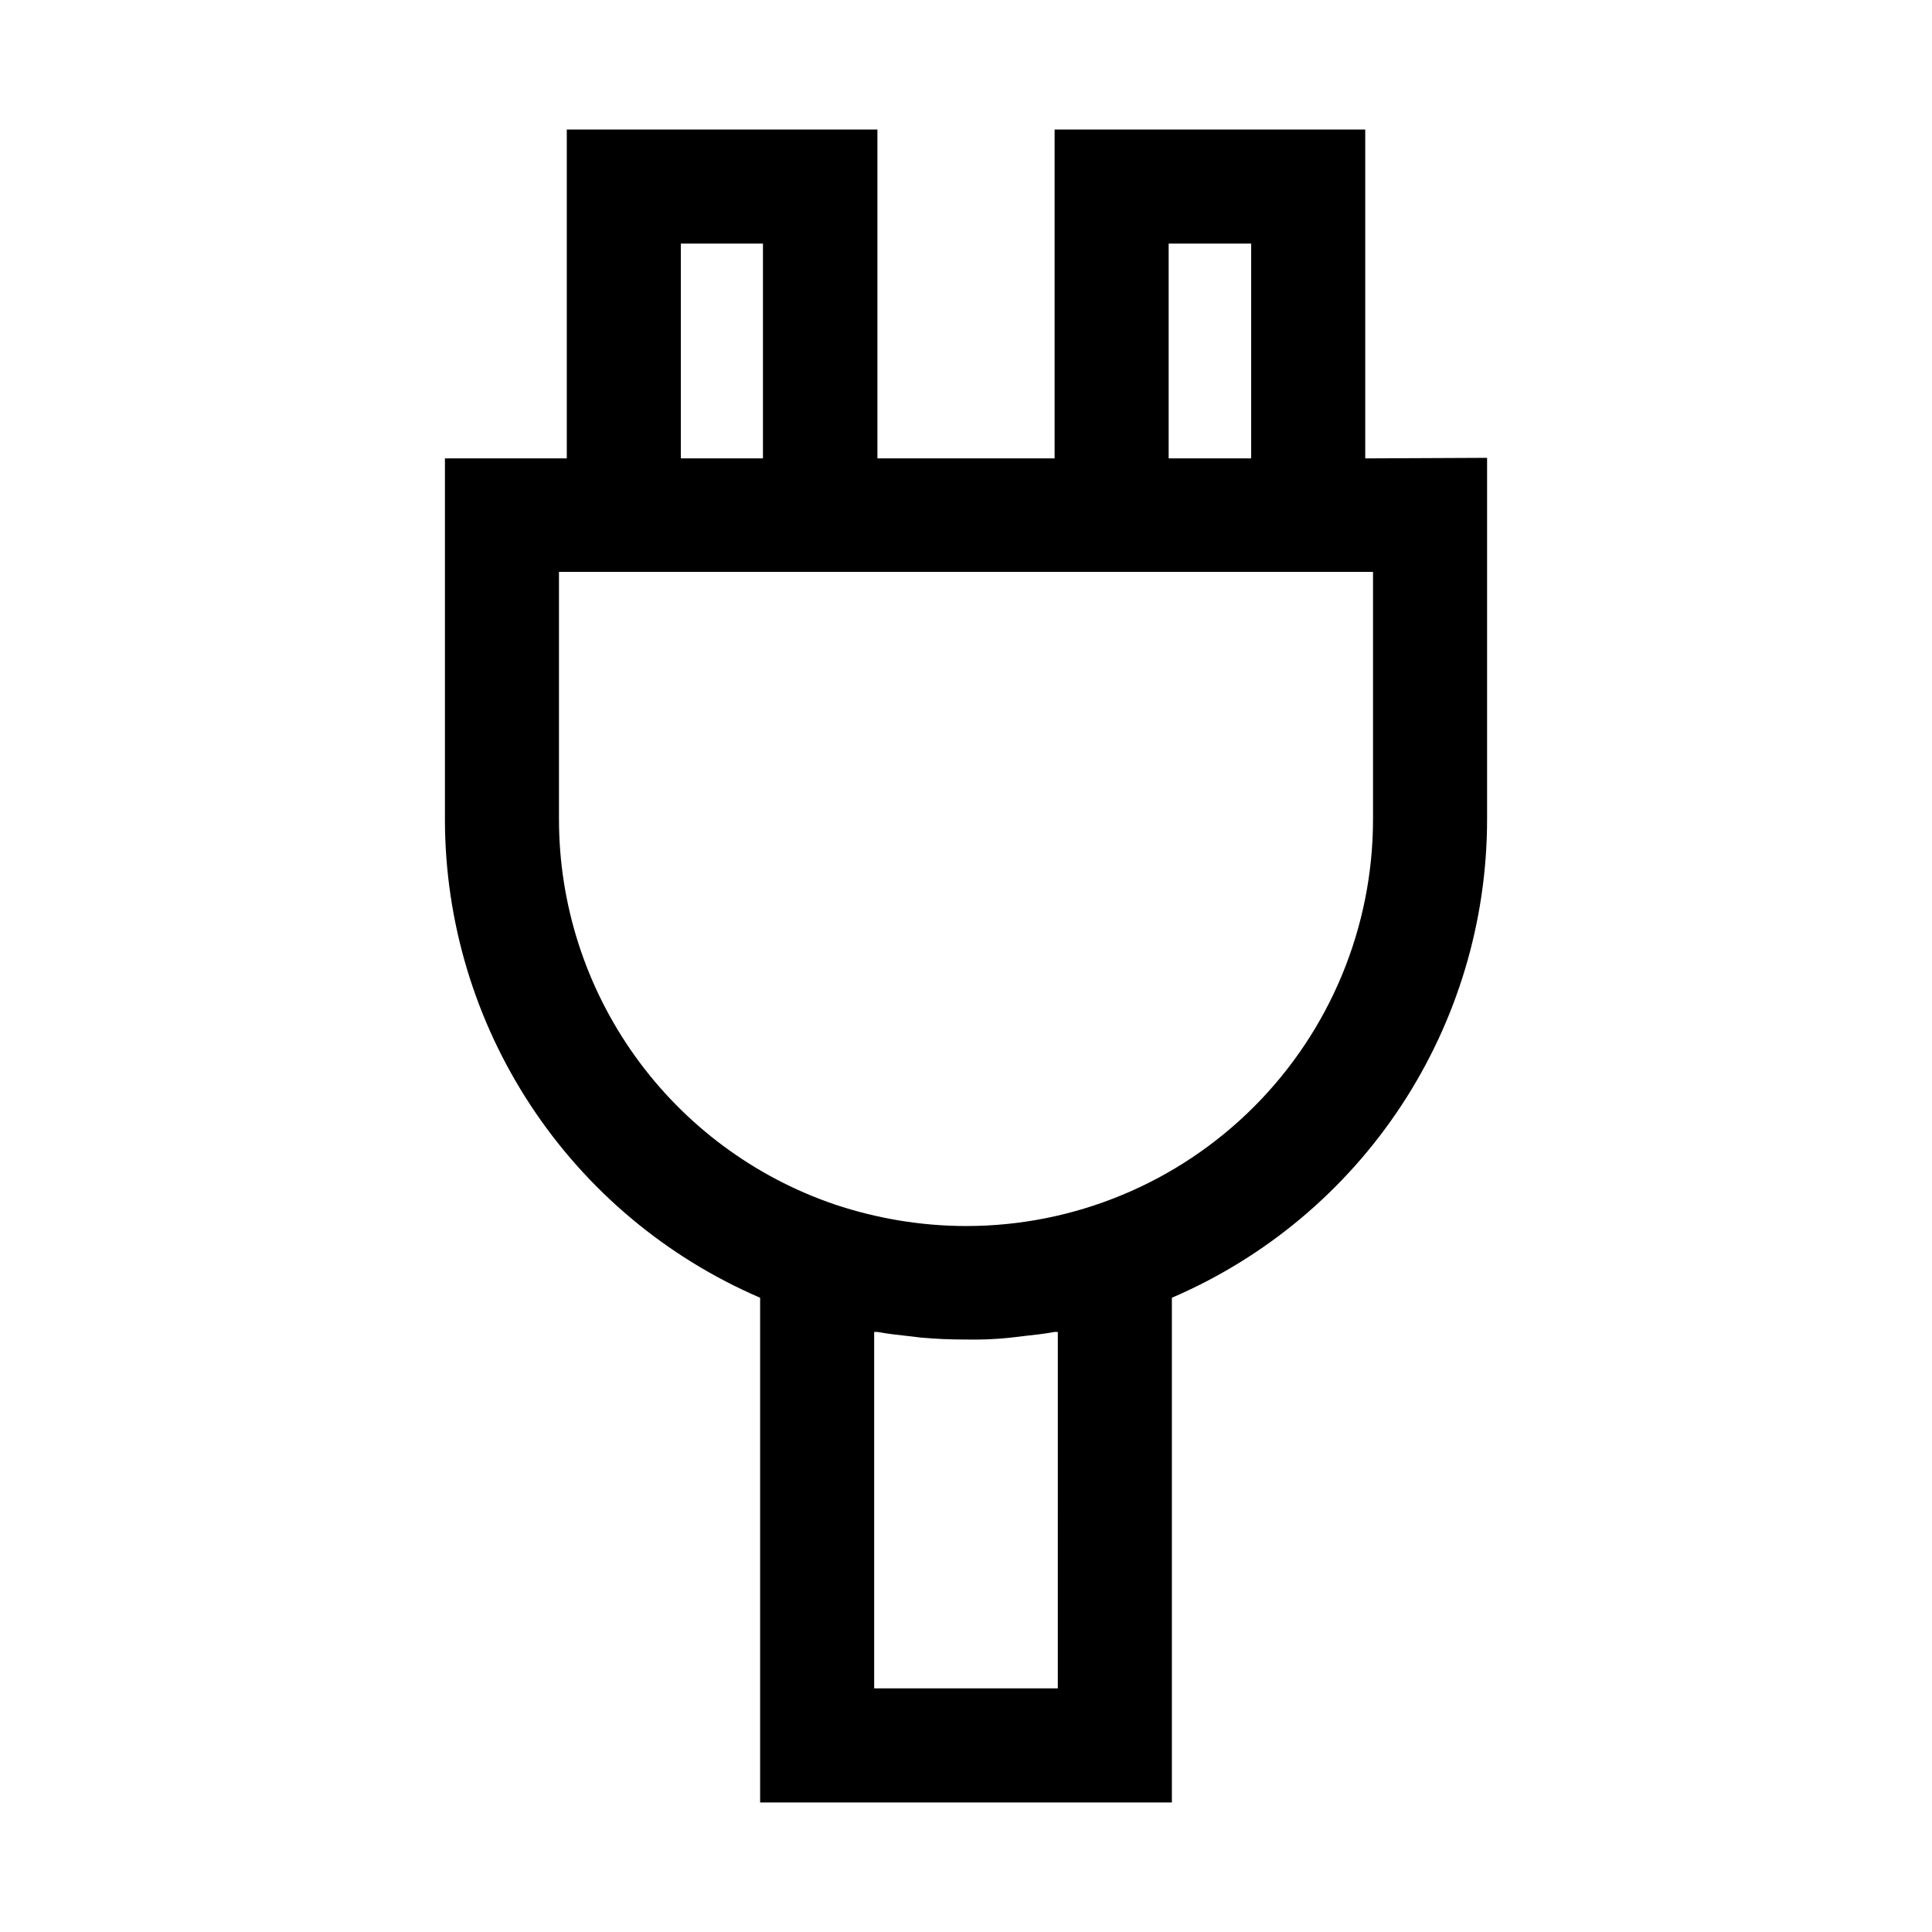 <?xml version="1.0" encoding="UTF-8"?>
<!-- Uploaded to: SVG Repo, www.svgrepo.com, Generator: SVG Repo Mixer Tools -->
<svg fill="#000000" width="800px" height="800px" version="1.1" viewBox="144 144 512 512" xmlns="http://www.w3.org/2000/svg">
 <path d="m505.8 265.48v-87.156h-82.32v87.156h-46.957v-87.156h-82.32v87.156h-32.293v95.727c0.027 26.969 7.953 53.34 22.797 75.855s35.957 40.195 60.734 50.852v133.76h109.12v-133.76c24.805-10.656 45.941-28.355 60.789-50.902 14.848-22.551 22.754-48.961 22.742-75.957v-95.723zm-52.094-56.93h21.867v56.93h-21.867zm-129.28 0h21.766v56.93h-21.766zm99.906 382.89h-48.668v-94.465h0.855c2.719 0.504 5.492 0.805 8.262 1.109l3.375 0.402c3.93 0.352 7.859 0.504 11.84 0.504h0.004c3.953 0.086 7.906-0.082 11.84-0.504l3.375-0.402c2.769-0.301 5.543-0.605 8.262-1.109h0.855zm83.531-230.39c0.016 28.609-11.348 56.055-31.578 76.285-20.23 20.234-47.676 31.594-76.285 31.578-5.91-0.008-11.805-0.496-17.637-1.461-5.793-0.957-11.504-2.371-17.078-4.231-21.34-7.254-39.871-21.008-52.992-39.332-13.117-18.328-20.168-40.301-20.16-62.84v-65.496h215.73z"/>
</svg>